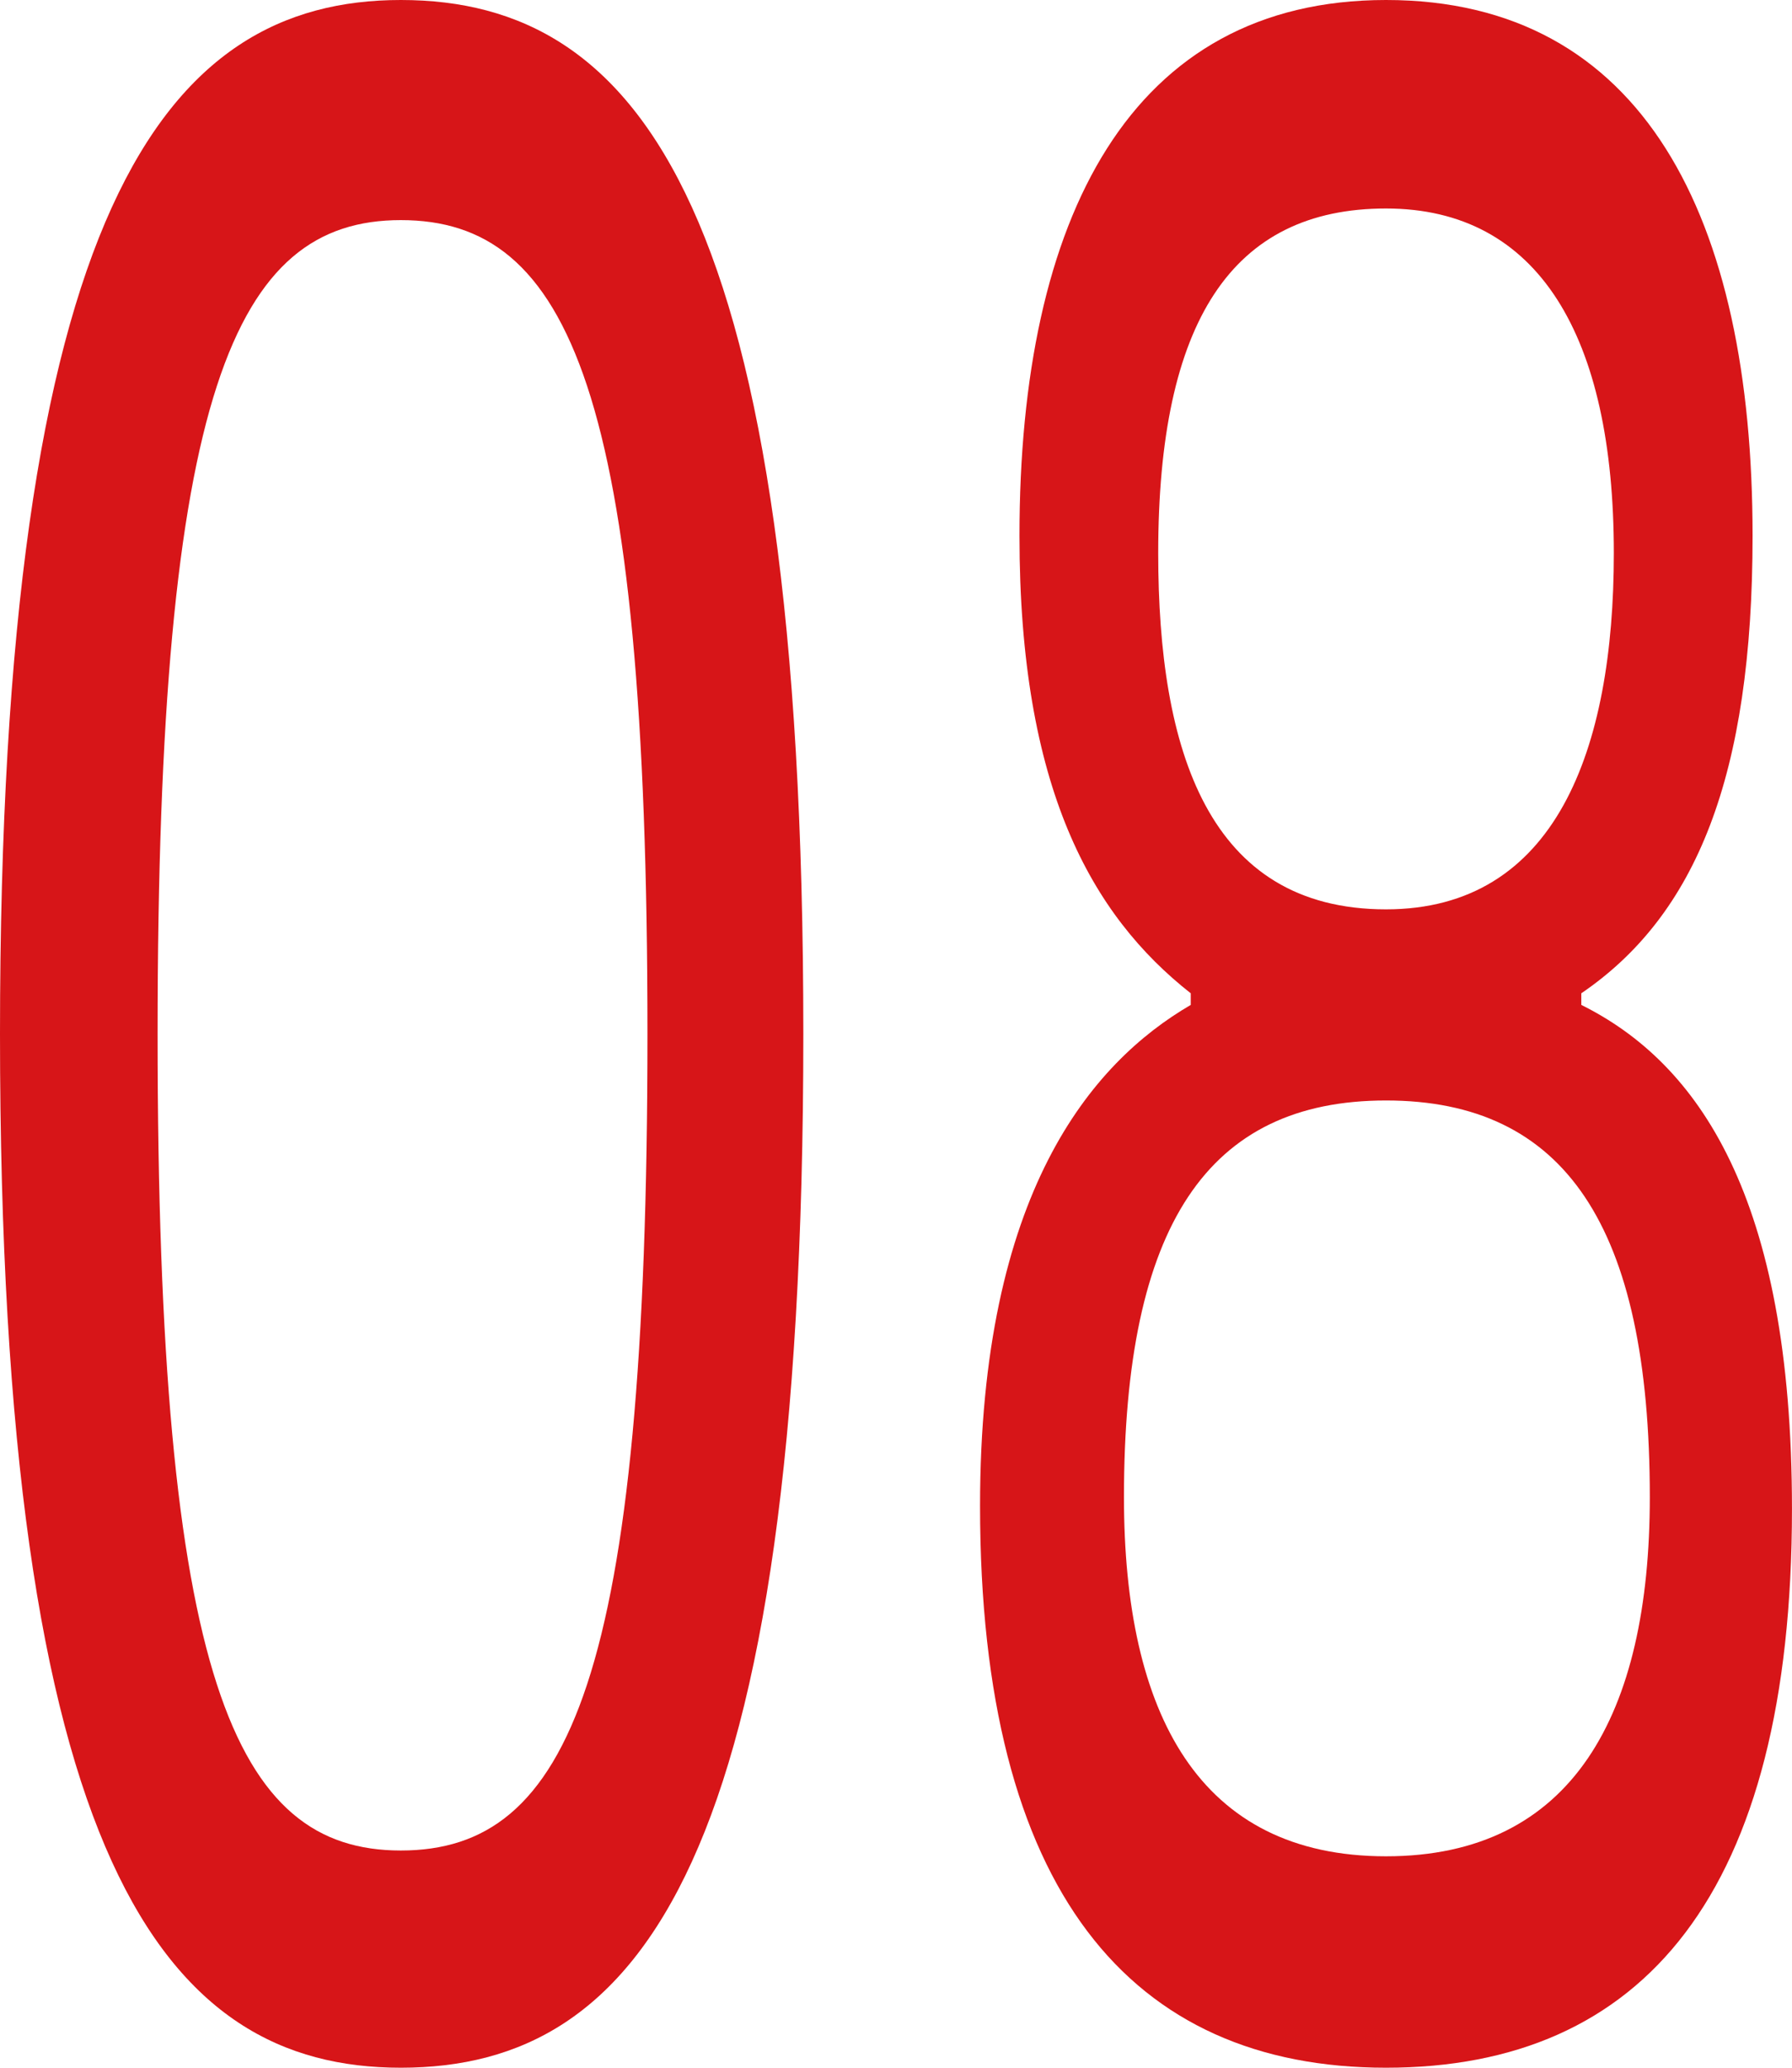 <svg width="52" height="60" viewBox="0 0 52 60" fill="none" xmlns="http://www.w3.org/2000/svg">
<path d="M40.219 60C32.813 60 28.439 54.874 28.439 43.697C28.439 34.622 31.67 30.84 34.553 29.16V28.823C31.67 26.555 29.583 22.857 29.583 15.546C29.583 6.303 32.813 0 40.219 0C47.675 0 50.856 6.303 50.856 15.546C50.856 22.521 49.216 26.555 45.886 28.823V29.16C49.265 30.84 51.999 34.706 51.999 43.782C51.999 54.958 47.675 60 40.219 60ZM40.219 26.387C45.14 26.387 46.83 21.765 46.83 16.05C46.83 9.748 44.643 6.05 40.219 6.05C35.746 6.05 33.609 9.328 33.609 16.05C33.609 21.765 35.05 26.387 40.219 26.387ZM40.219 53.865C45.637 53.865 47.874 49.748 47.874 43.445C47.874 35.546 45.389 31.933 40.219 31.933C35.05 31.933 32.615 35.546 32.615 43.445C32.615 49.748 34.801 53.865 40.219 53.865Z" fill="#D71518"/>
<path d="M11.631 60C4.772 60 0 54.034 0 30C0 6.05 4.772 0 11.631 0C18.589 0 23.311 6.05 23.311 30C23.311 54.034 18.589 60 11.631 60ZM11.631 53.697C16.502 53.697 18.788 48.739 18.788 30C18.788 11.345 16.502 6.387 11.631 6.387C6.809 6.387 4.573 11.345 4.573 30C4.573 48.739 6.809 53.697 11.631 53.697Z" fill="#D71518"/>
</svg>
